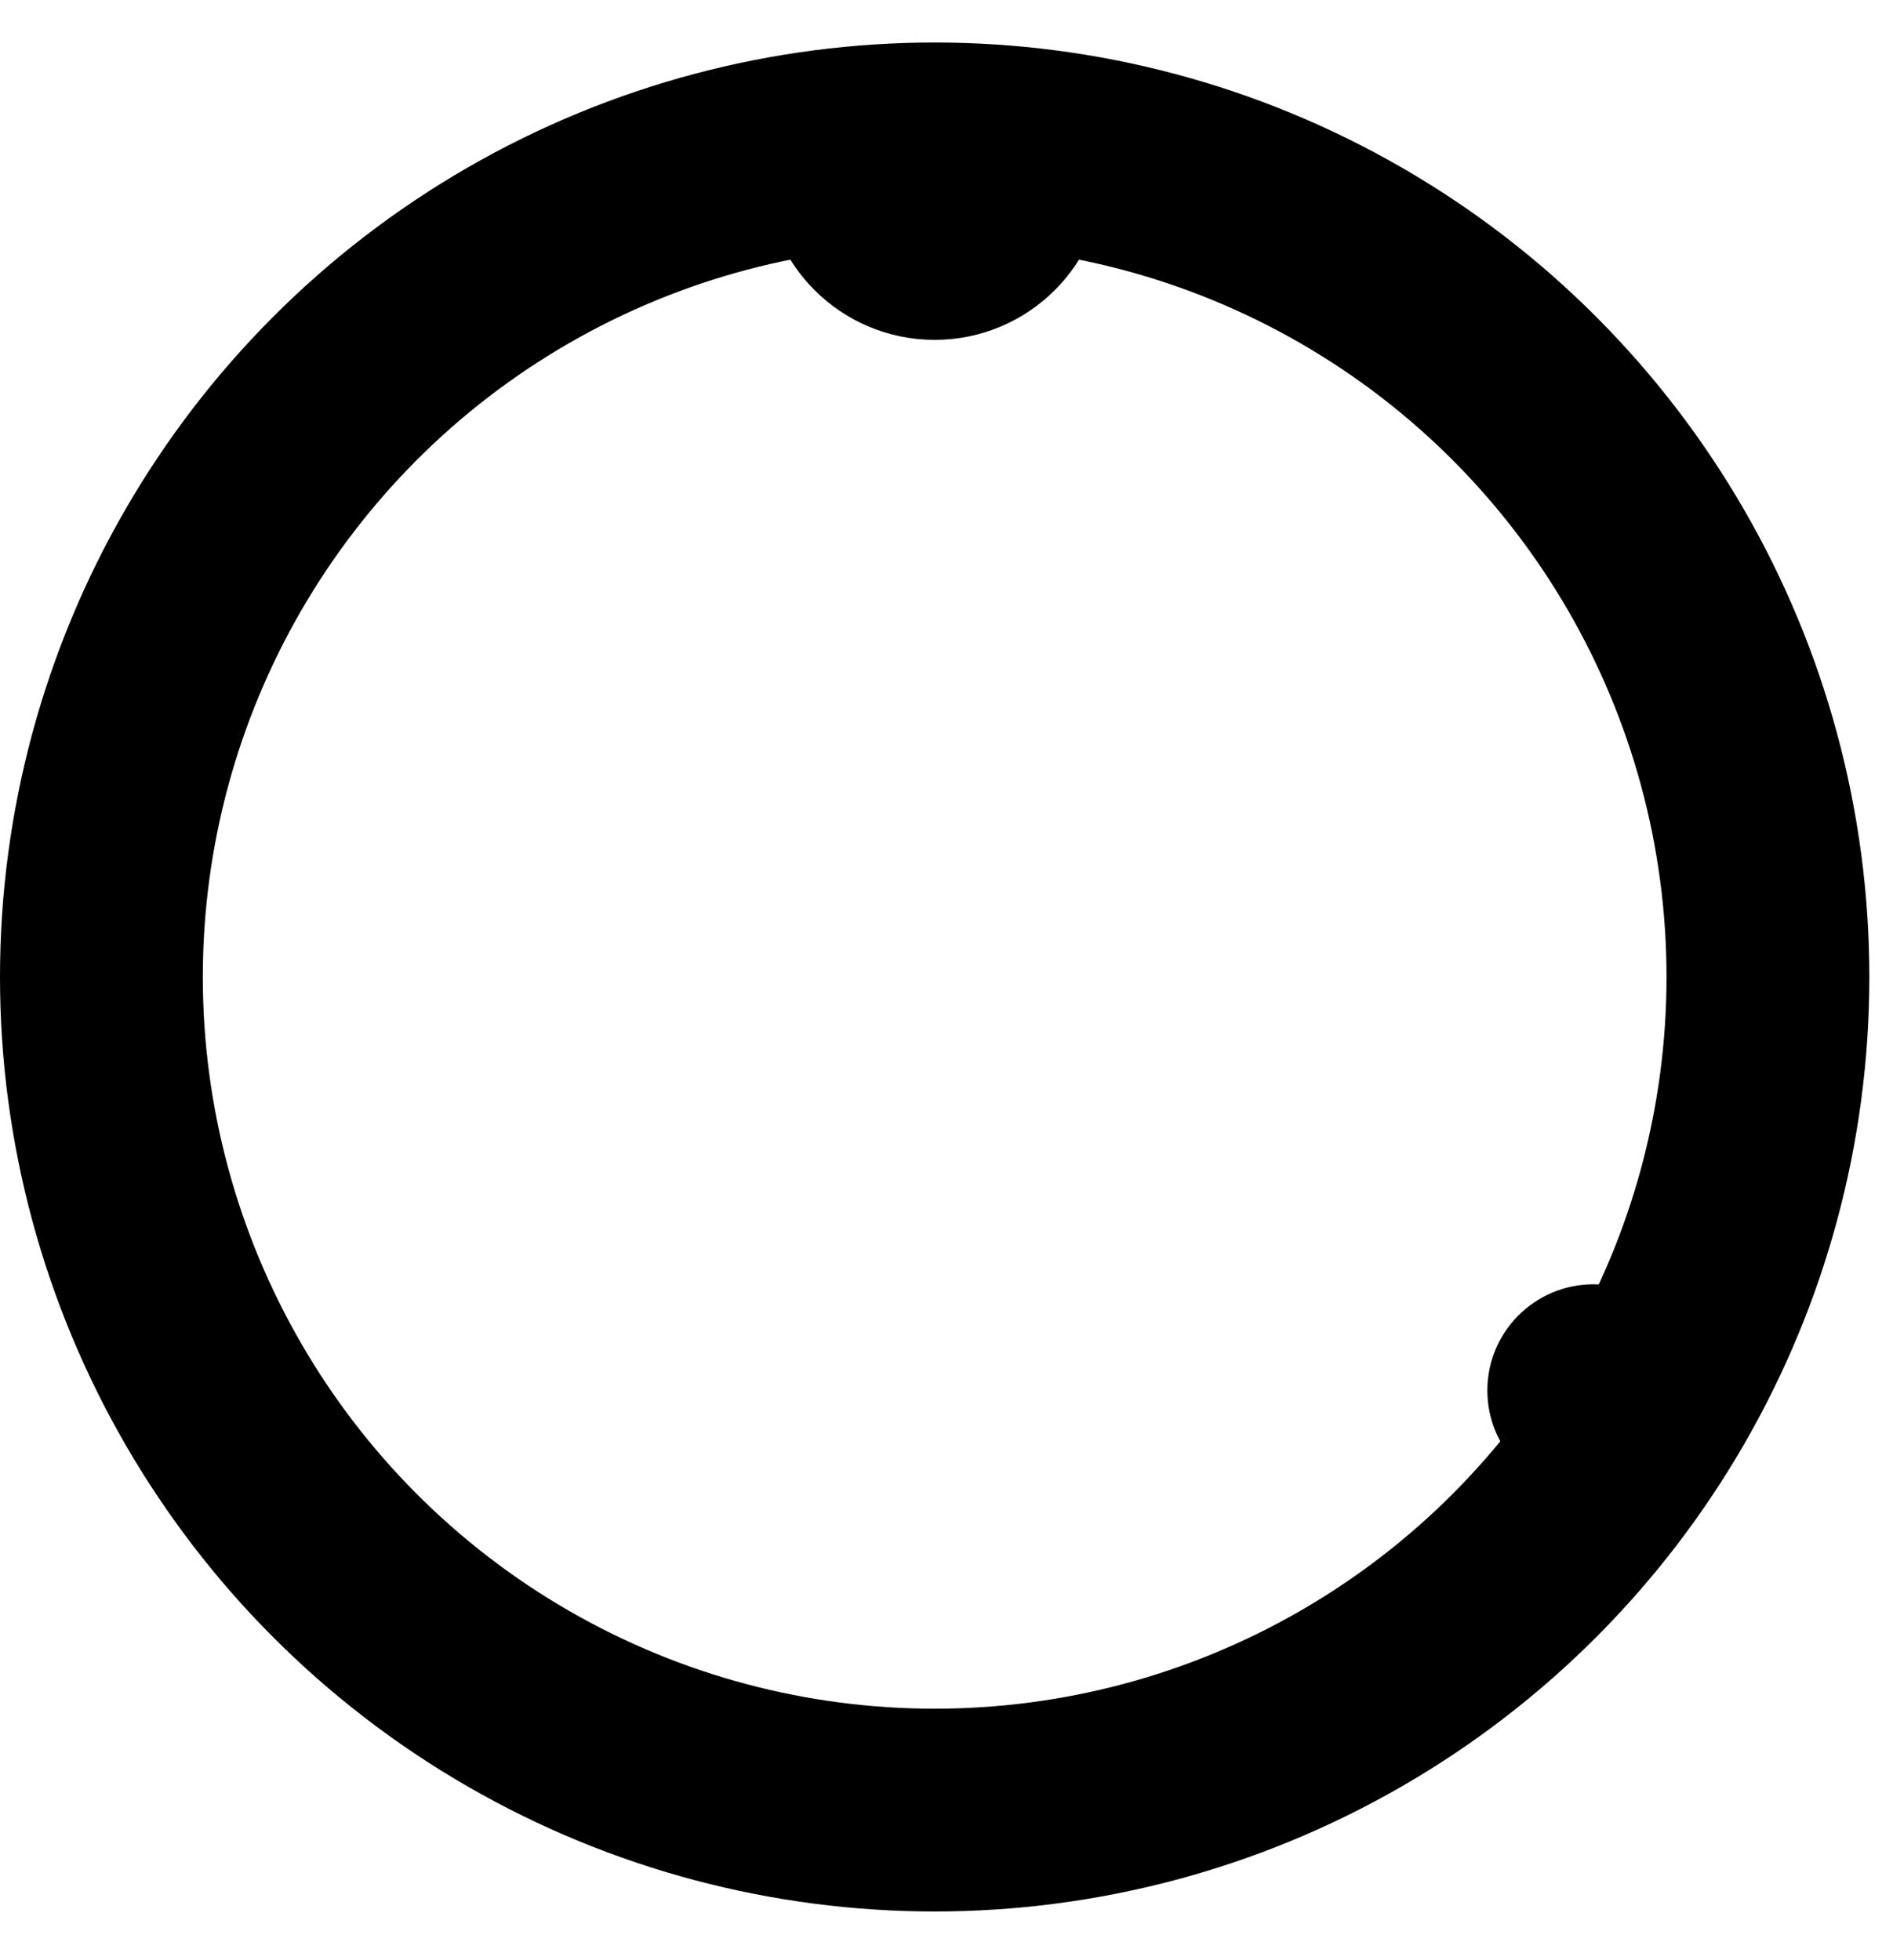 <svg width="28" height="29" viewBox="0 0 28 29" fill="none" xmlns="http://www.w3.org/2000/svg">
<circle cx="13.825" cy="14.454" r="12.325" stroke="black" stroke-width="3"/>
<path d="M16.339 2.515C16.339 3.903 15.213 5.028 13.825 5.028C12.437 5.028 11.312 3.903 11.312 2.515C11.312 1.126 12.437 1.276 13.825 1.276C15.213 1.276 16.339 1.126 16.339 2.515Z" fill="black"/>
<circle cx="23.571" cy="20.571" r="1.571" fill="black"/>
</svg>
